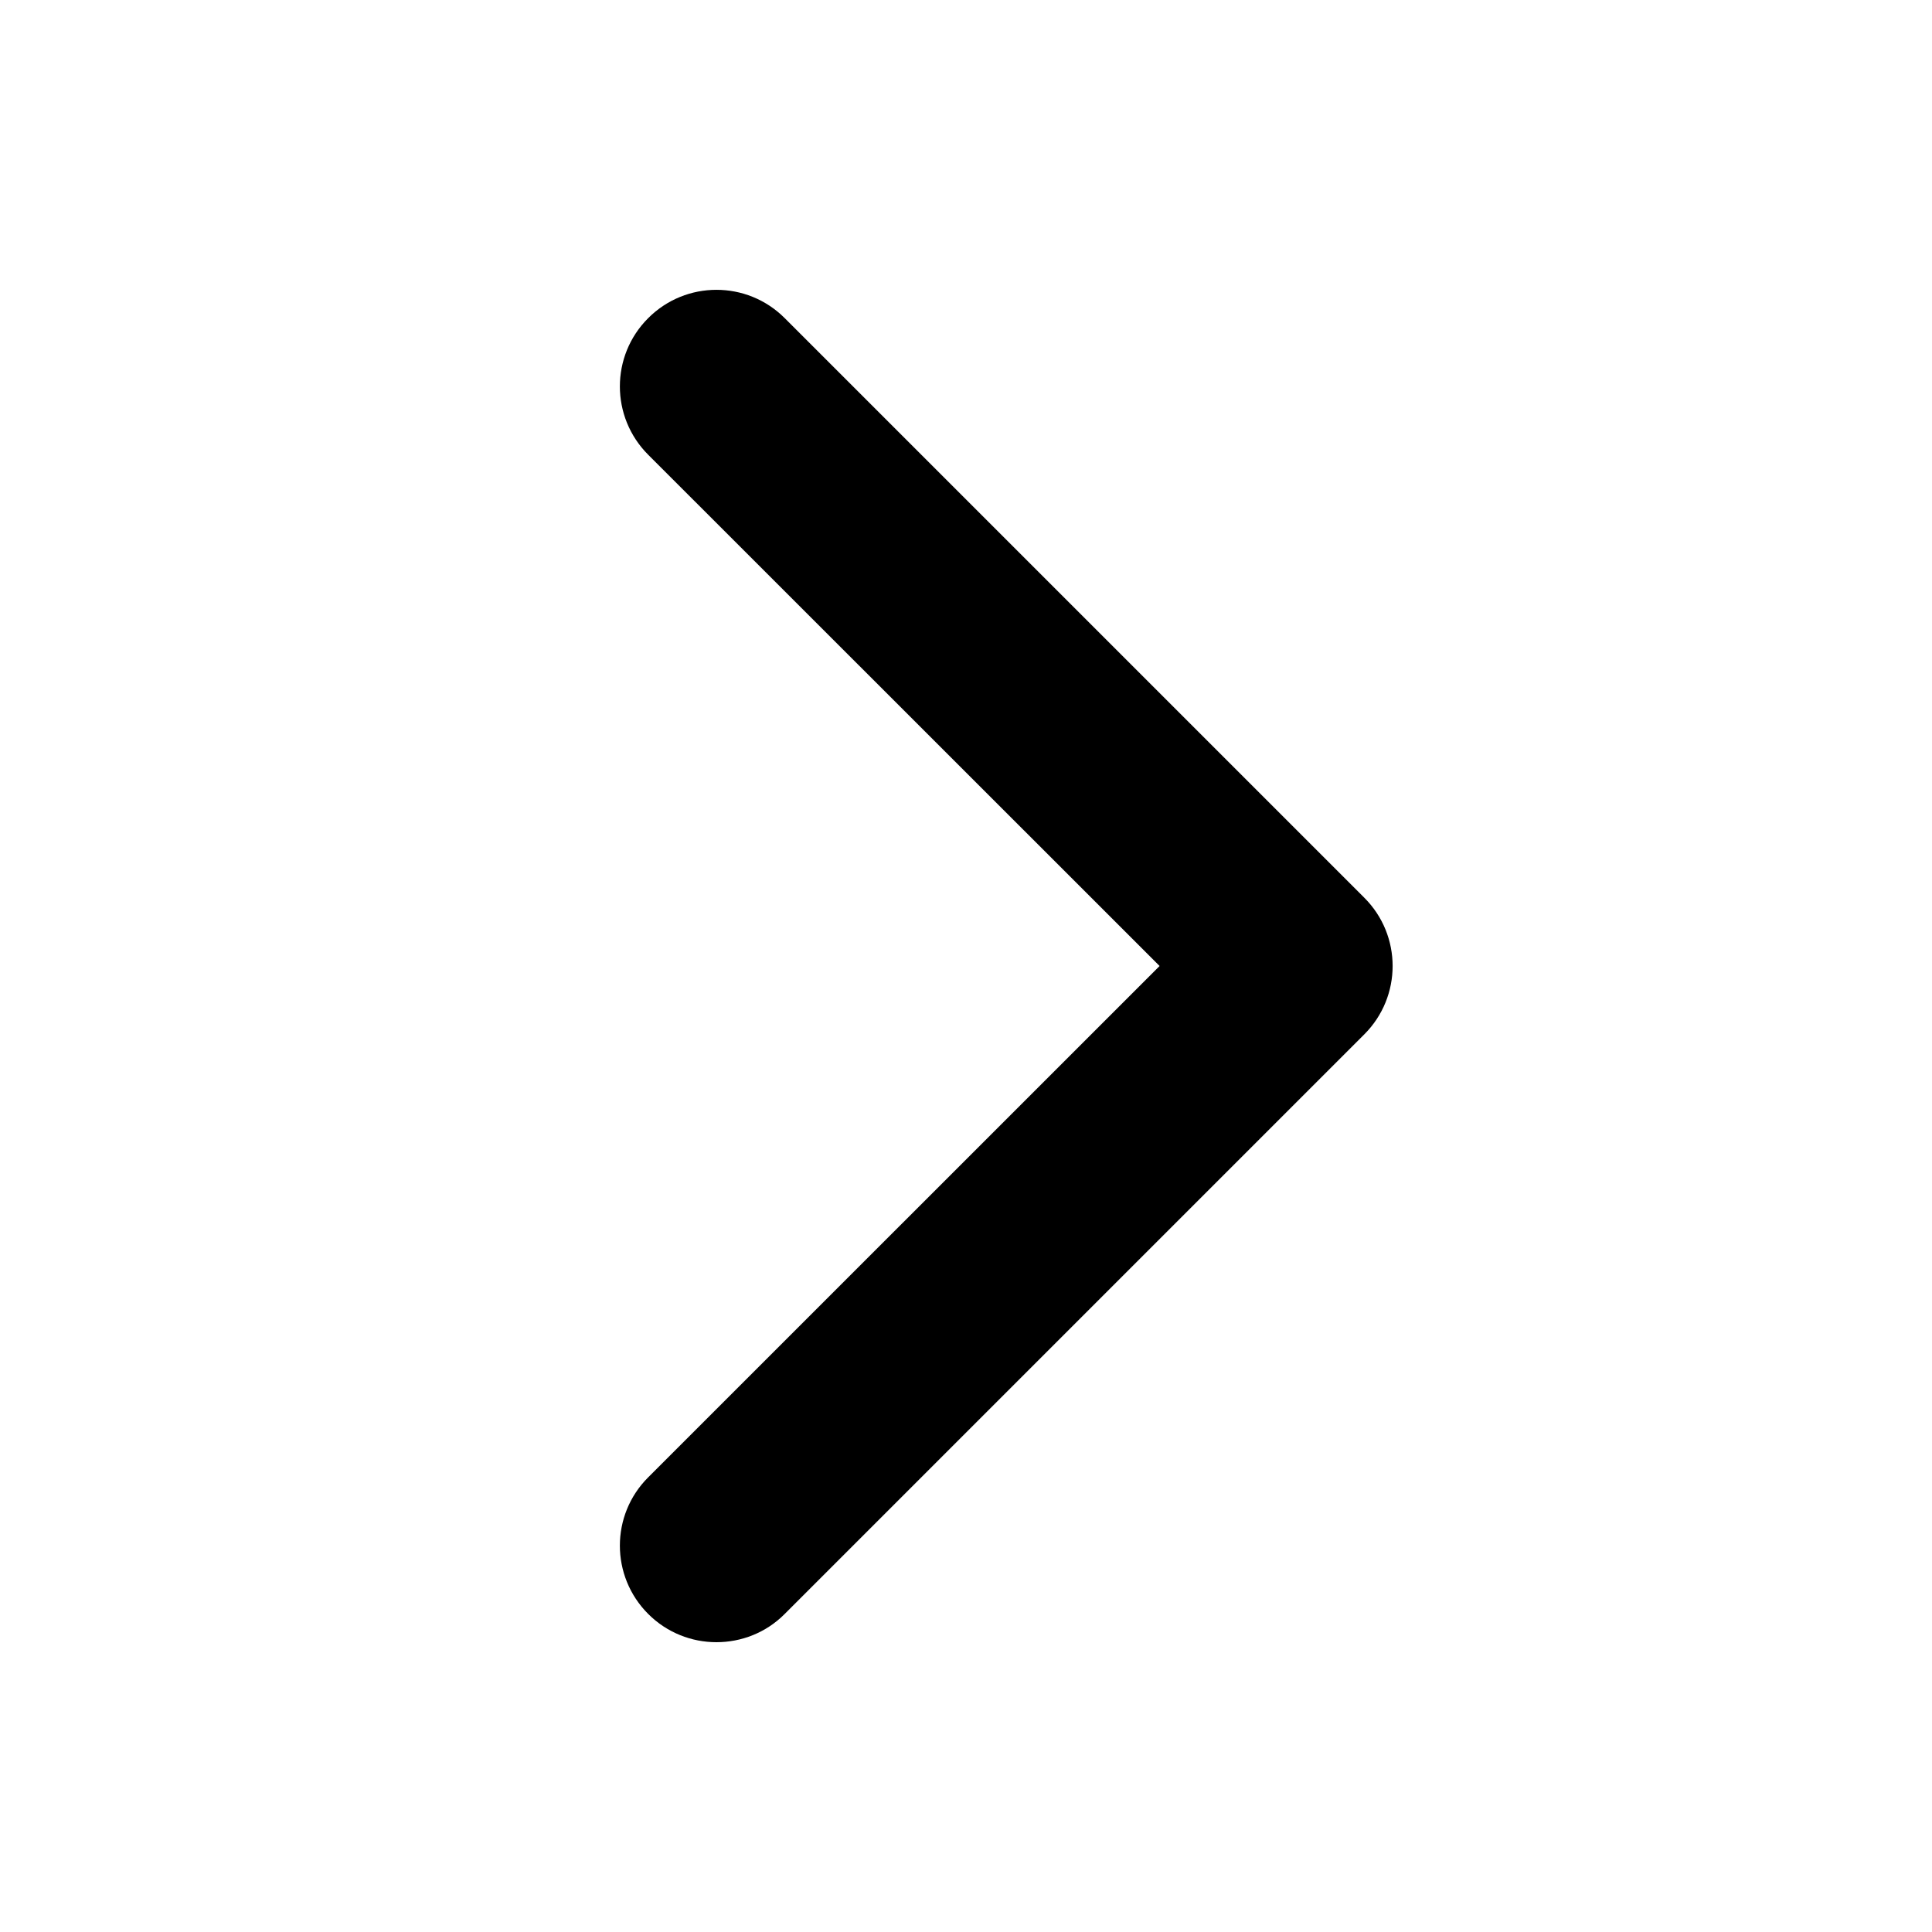 <svg xmlns:xlink="http://www.w3.org/1999/xlink" xmlns="http://www.w3.org/2000/svg" size="1.6" aria-hidden="true" class="styles__SVG-sc-12pvpf9-0 fYQdab" data-testid="svg" role="img" viewBox="0 0 24 24" width="24"  height="24" ><path d="M8.9 20.4C8.593 20.4 8.286 20.283 8.052 20.049C7.583 19.58 7.583 18.82 8.052 18.352L14.405 12L8.052 5.649C7.583 5.18 7.583 4.42 8.052 3.952C8.52 3.483 9.28 3.483 9.748 3.952L16.948 11.152C17.417 11.62 17.417 12.38 16.948 12.849L9.748 20.049C9.515 20.284 9.207 20.4 8.9 20.4Z" data-testid="svg-path" fill="currentColor"></path></svg>